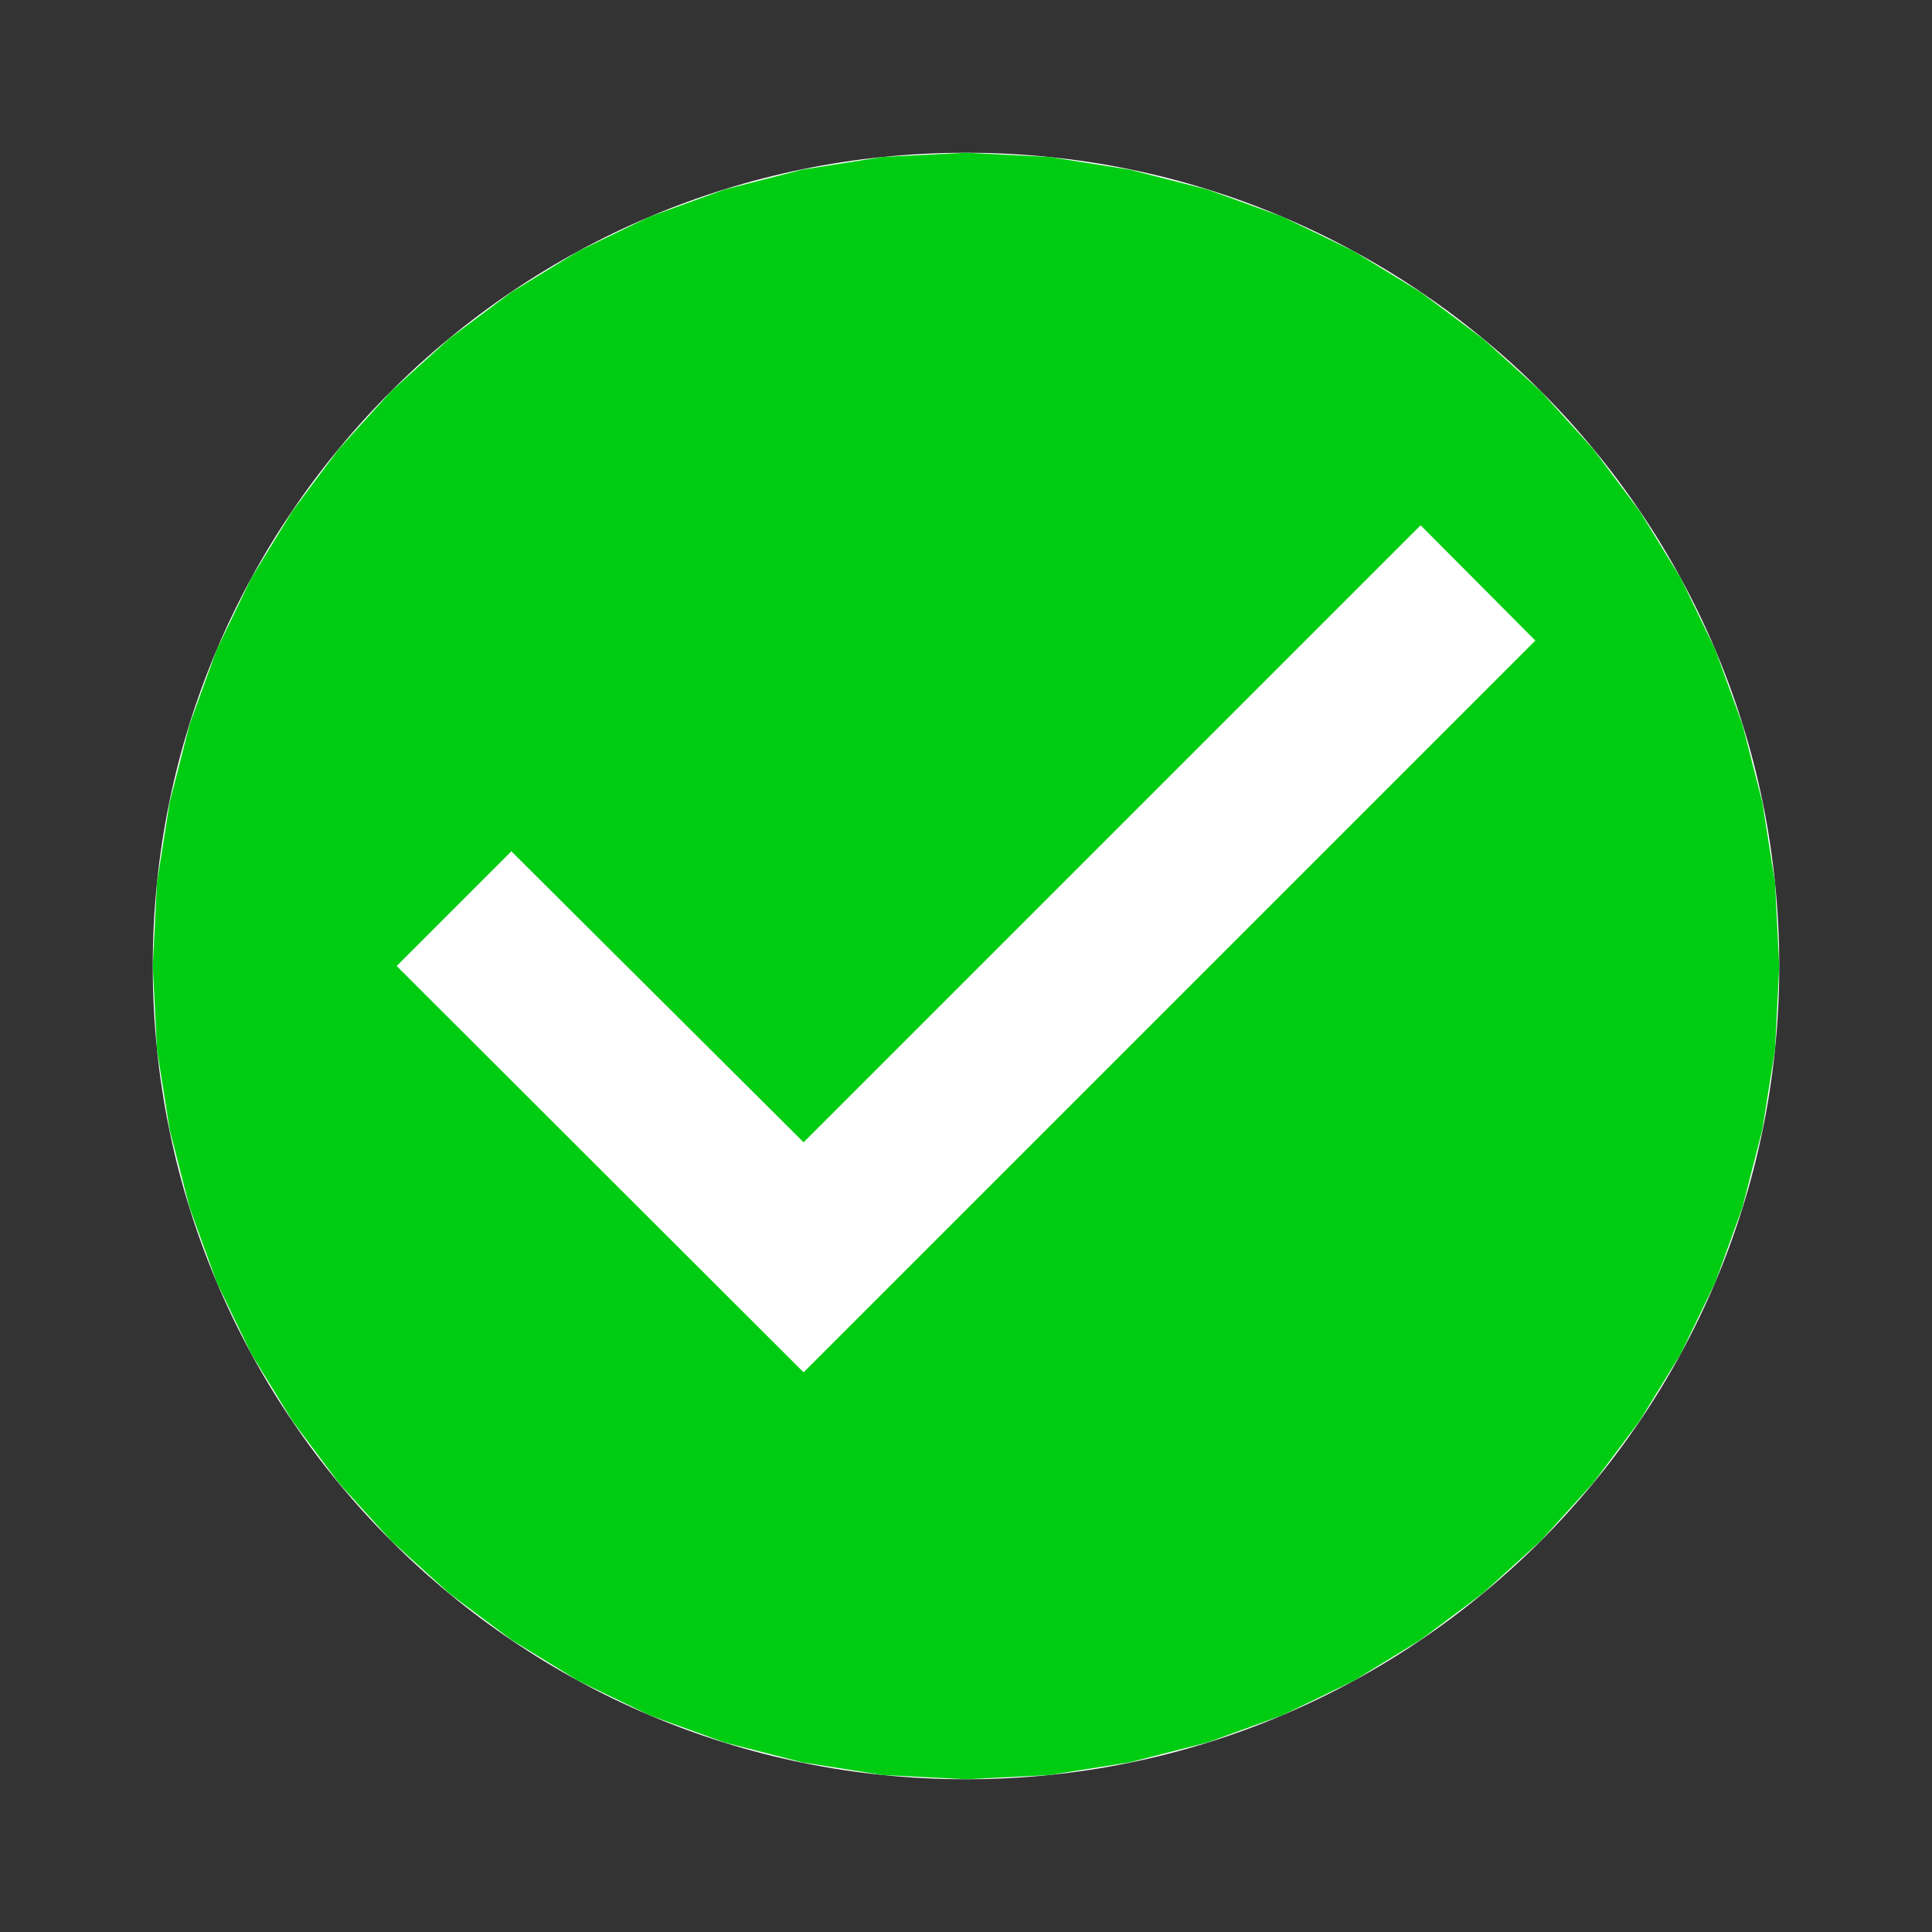<?xml version="1.0" encoding="UTF-8" standalone="no"?>
<!DOCTYPE svg PUBLIC "-//W3C//DTD SVG 1.1//EN" "http://www.w3.org/Graphics/SVG/1.1/DTD/svg11.dtd">
<svg version="1.1" xmlns="http://www.w3.org/2000/svg" xmlns:xlink="http://www.w3.org/1999/xlink" preserveAspectRatio="xMidYMid meet" viewBox="0 0 32 32" width="16" height="16"><rect x="0" y="0" width="32" height="32" fill="#333333" stroke="none"/><defs><path d="M2.53 16C2.53 23.43 8.57 29.47 16 29.47C23.43 29.47 29.47 23.43 29.47 16C29.47 8.57 23.43 2.53 16 2.53C8.57 2.53 2.53 8.57 2.53 16Z" id="f8JwIQFaRE"></path><path d="M18.71 2.81L20 3.14L21.24 3.59L22.42 4.16L23.53 4.84L24.56 5.61L25.52 6.48L26.39 7.44L27.16 8.47L27.84 9.58L28.41 10.76L28.86 12L29.19 13.29L29.4 14.62L29.47 16L29.4 17.38L29.19 18.71L28.86 20L28.41 21.24L27.84 22.42L27.16 23.53L26.39 24.56L25.52 25.52L24.56 26.39L23.53 27.16L22.42 27.84L21.24 28.41L20 28.86L18.71 29.19L17.38 29.4L16 29.47L14.62 29.4L13.29 29.19L12 28.86L10.76 28.41L9.58 27.84L8.47 27.16L7.44 26.39L6.48 25.52L5.61 24.56L4.84 23.53L4.16 22.42L3.59 21.24L3.14 20L2.81 18.71L2.6 17.38L2.53 16L2.6 14.62L2.81 13.29L3.14 12L3.59 10.76L4.16 9.58L4.84 8.47L5.61 7.44L6.48 6.48L7.44 5.61L8.47 4.84L9.58 4.16L10.76 3.59L12 3.14L13.29 2.81L14.62 2.6L16 2.53L17.38 2.6L18.71 2.81ZM8.47 14.1L6.57 16L13.31 22.73L25.43 10.61L23.53 8.7L13.31 18.92L8.47 14.1Z" id="a5fRr6pBOl"></path></defs><g><g><g><g><use xlink:href="#f8JwIQFaRE" opacity="1" fill="#ffffff" fill-opacity="1"></use><g><use xlink:href="#f8JwIQFaRE" opacity="1" fill-opacity="0" stroke="#000000" stroke-width="1" stroke-opacity="0"></use></g></g><g><use xlink:href="#a5fRr6pBOl" opacity="1" fill="#00cc11" fill-opacity="1"></use><g><use xlink:href="#a5fRr6pBOl" opacity="1" fill-opacity="0" stroke="#000000" stroke-width="1" stroke-opacity="0"></use></g></g></g></g></g></svg>
